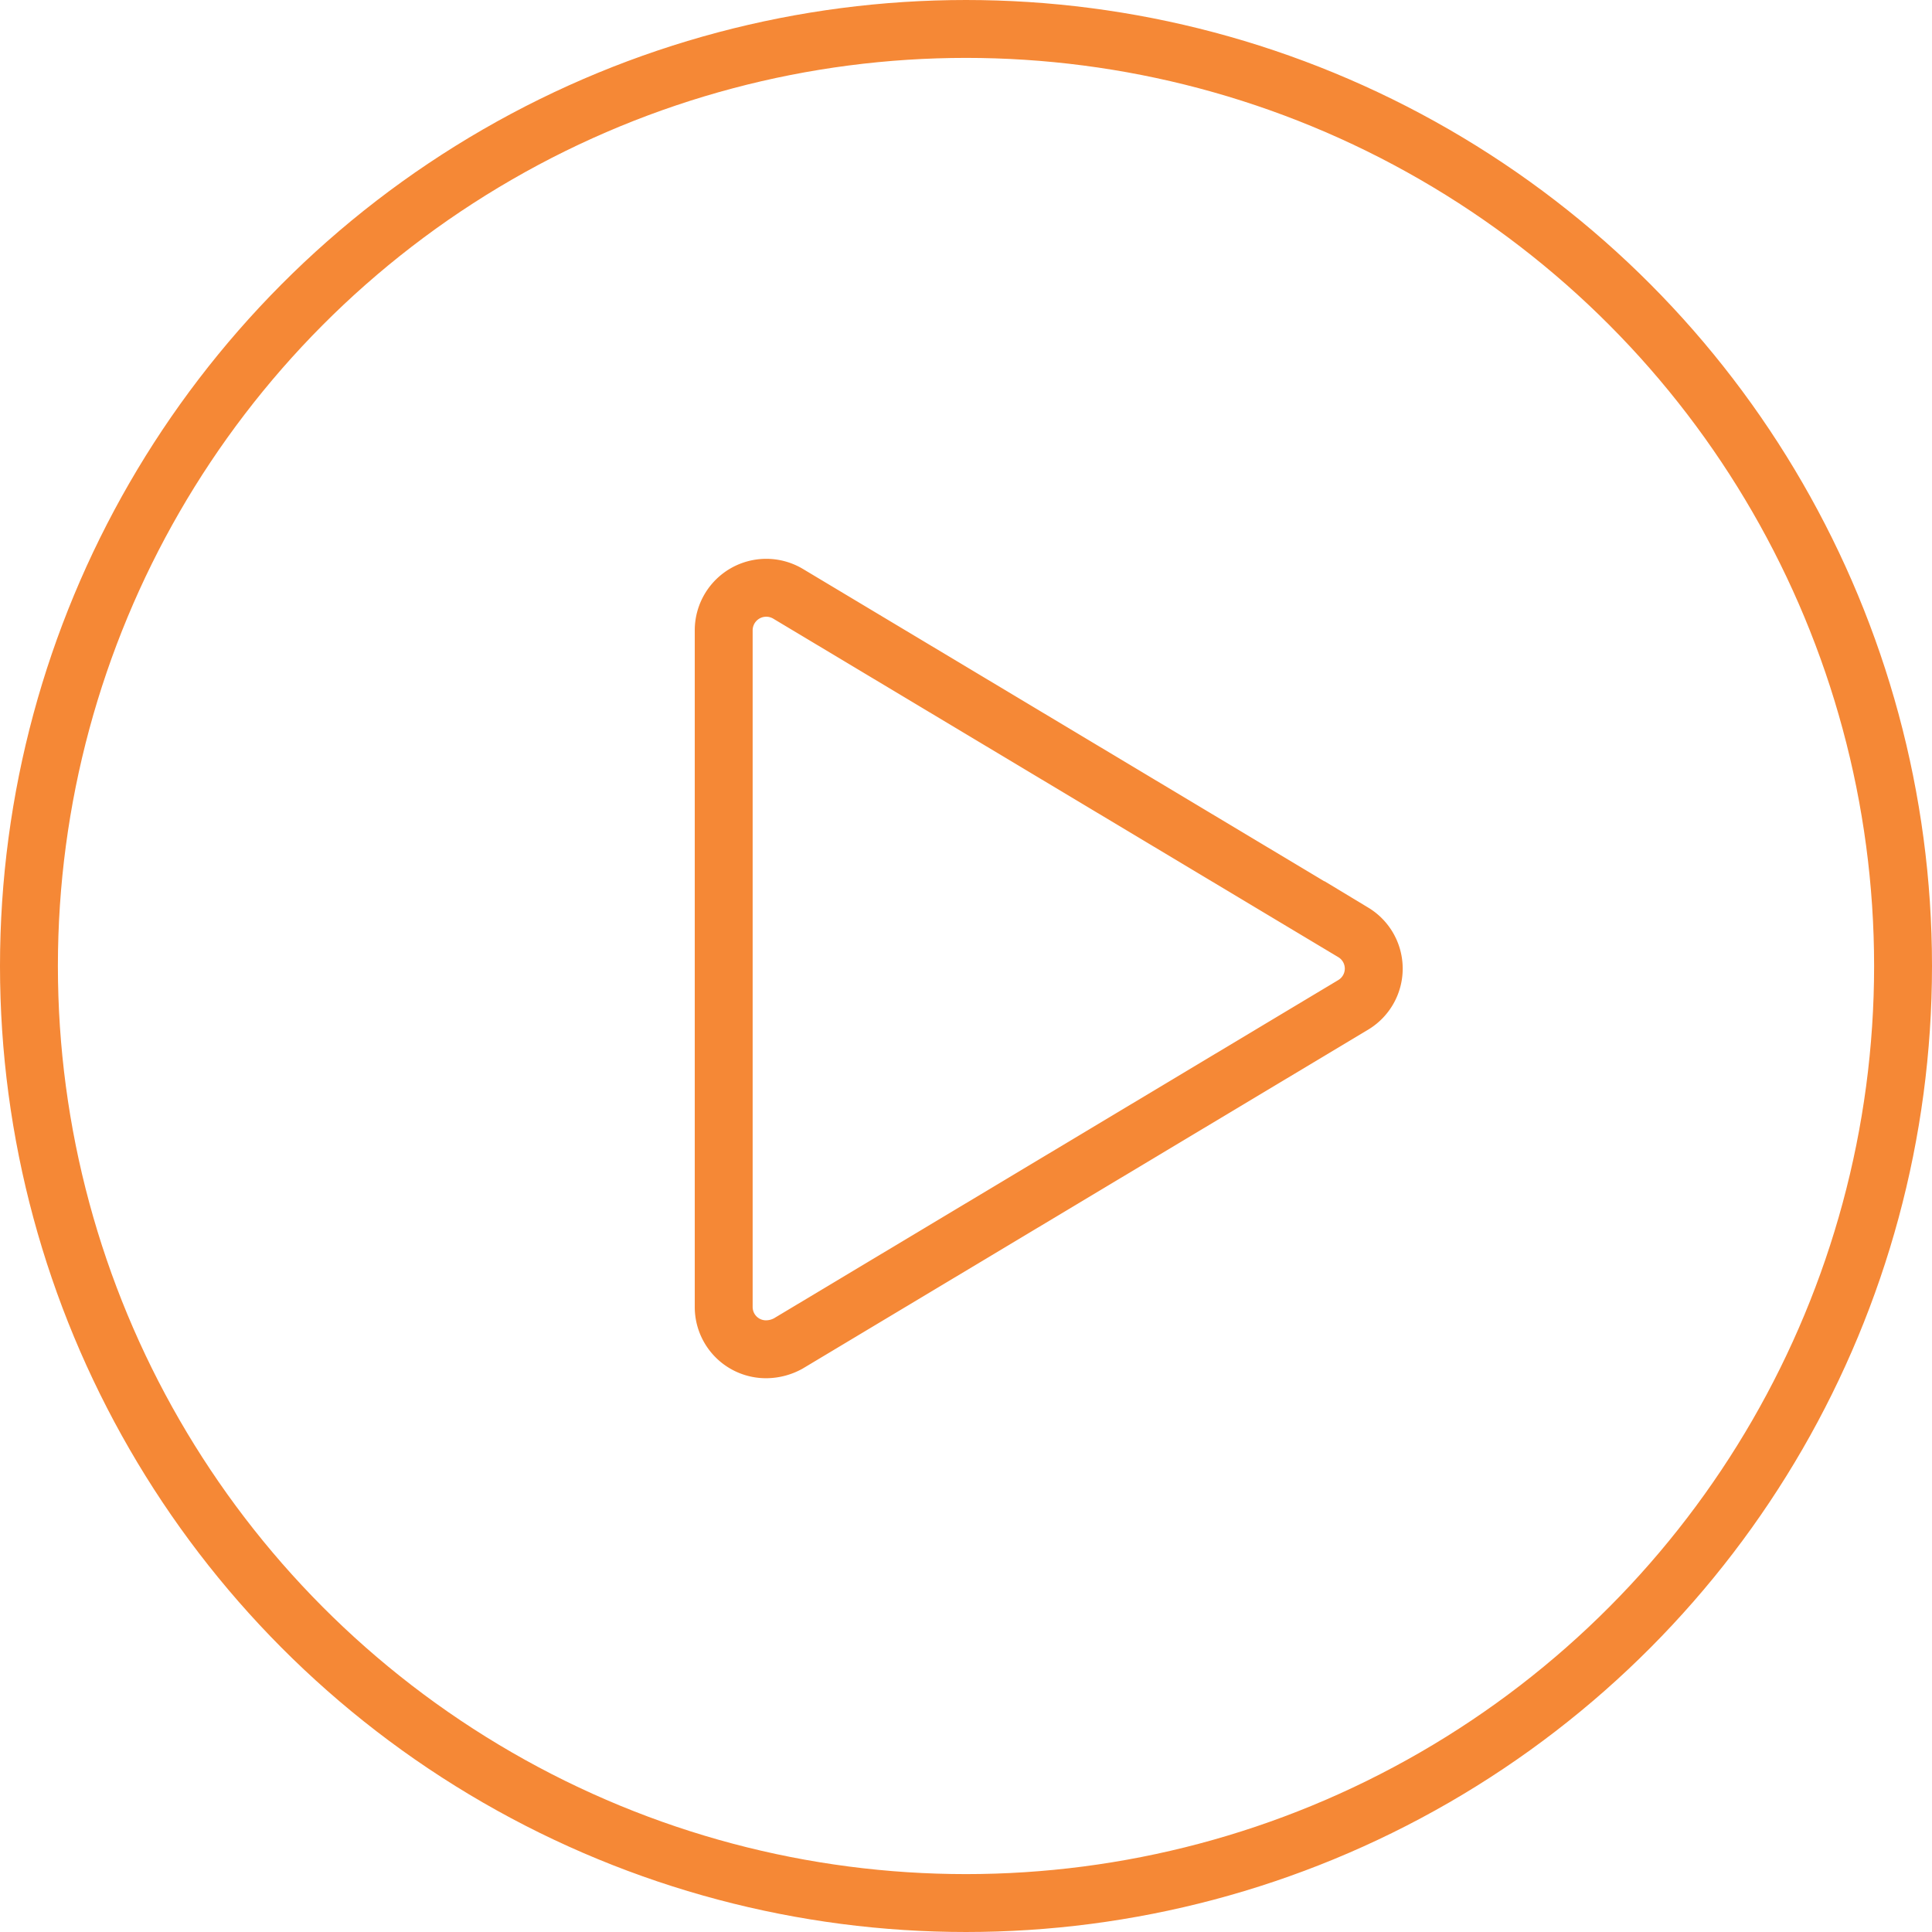 <?xml version="1.0" encoding="utf-8"?><svg xmlns="http://www.w3.org/2000/svg" viewBox="0 0 66.74 66.74"><defs><style>.cls-1{fill:none;stroke:#f58836;stroke-miterlimit:10;stroke-width:2px;}</style></defs><g id="Layer_2" data-name="Layer 2"><g id="Main_page" data-name="Main page"><path class="cls-1" d="M26.47,46.61A1.46,1.46,0,0,1,25,45.15V21.77a1.47,1.47,0,0,1,2.22-1.26l19.53,11.7a1.46,1.46,0,0,1,0,2.5L27.23,46.41A1.6,1.6,0,0,1,26.47,46.61Z"/><circle class="cls-1" cx="33.37" cy="33.37" r="32.37"/></g></g></svg>